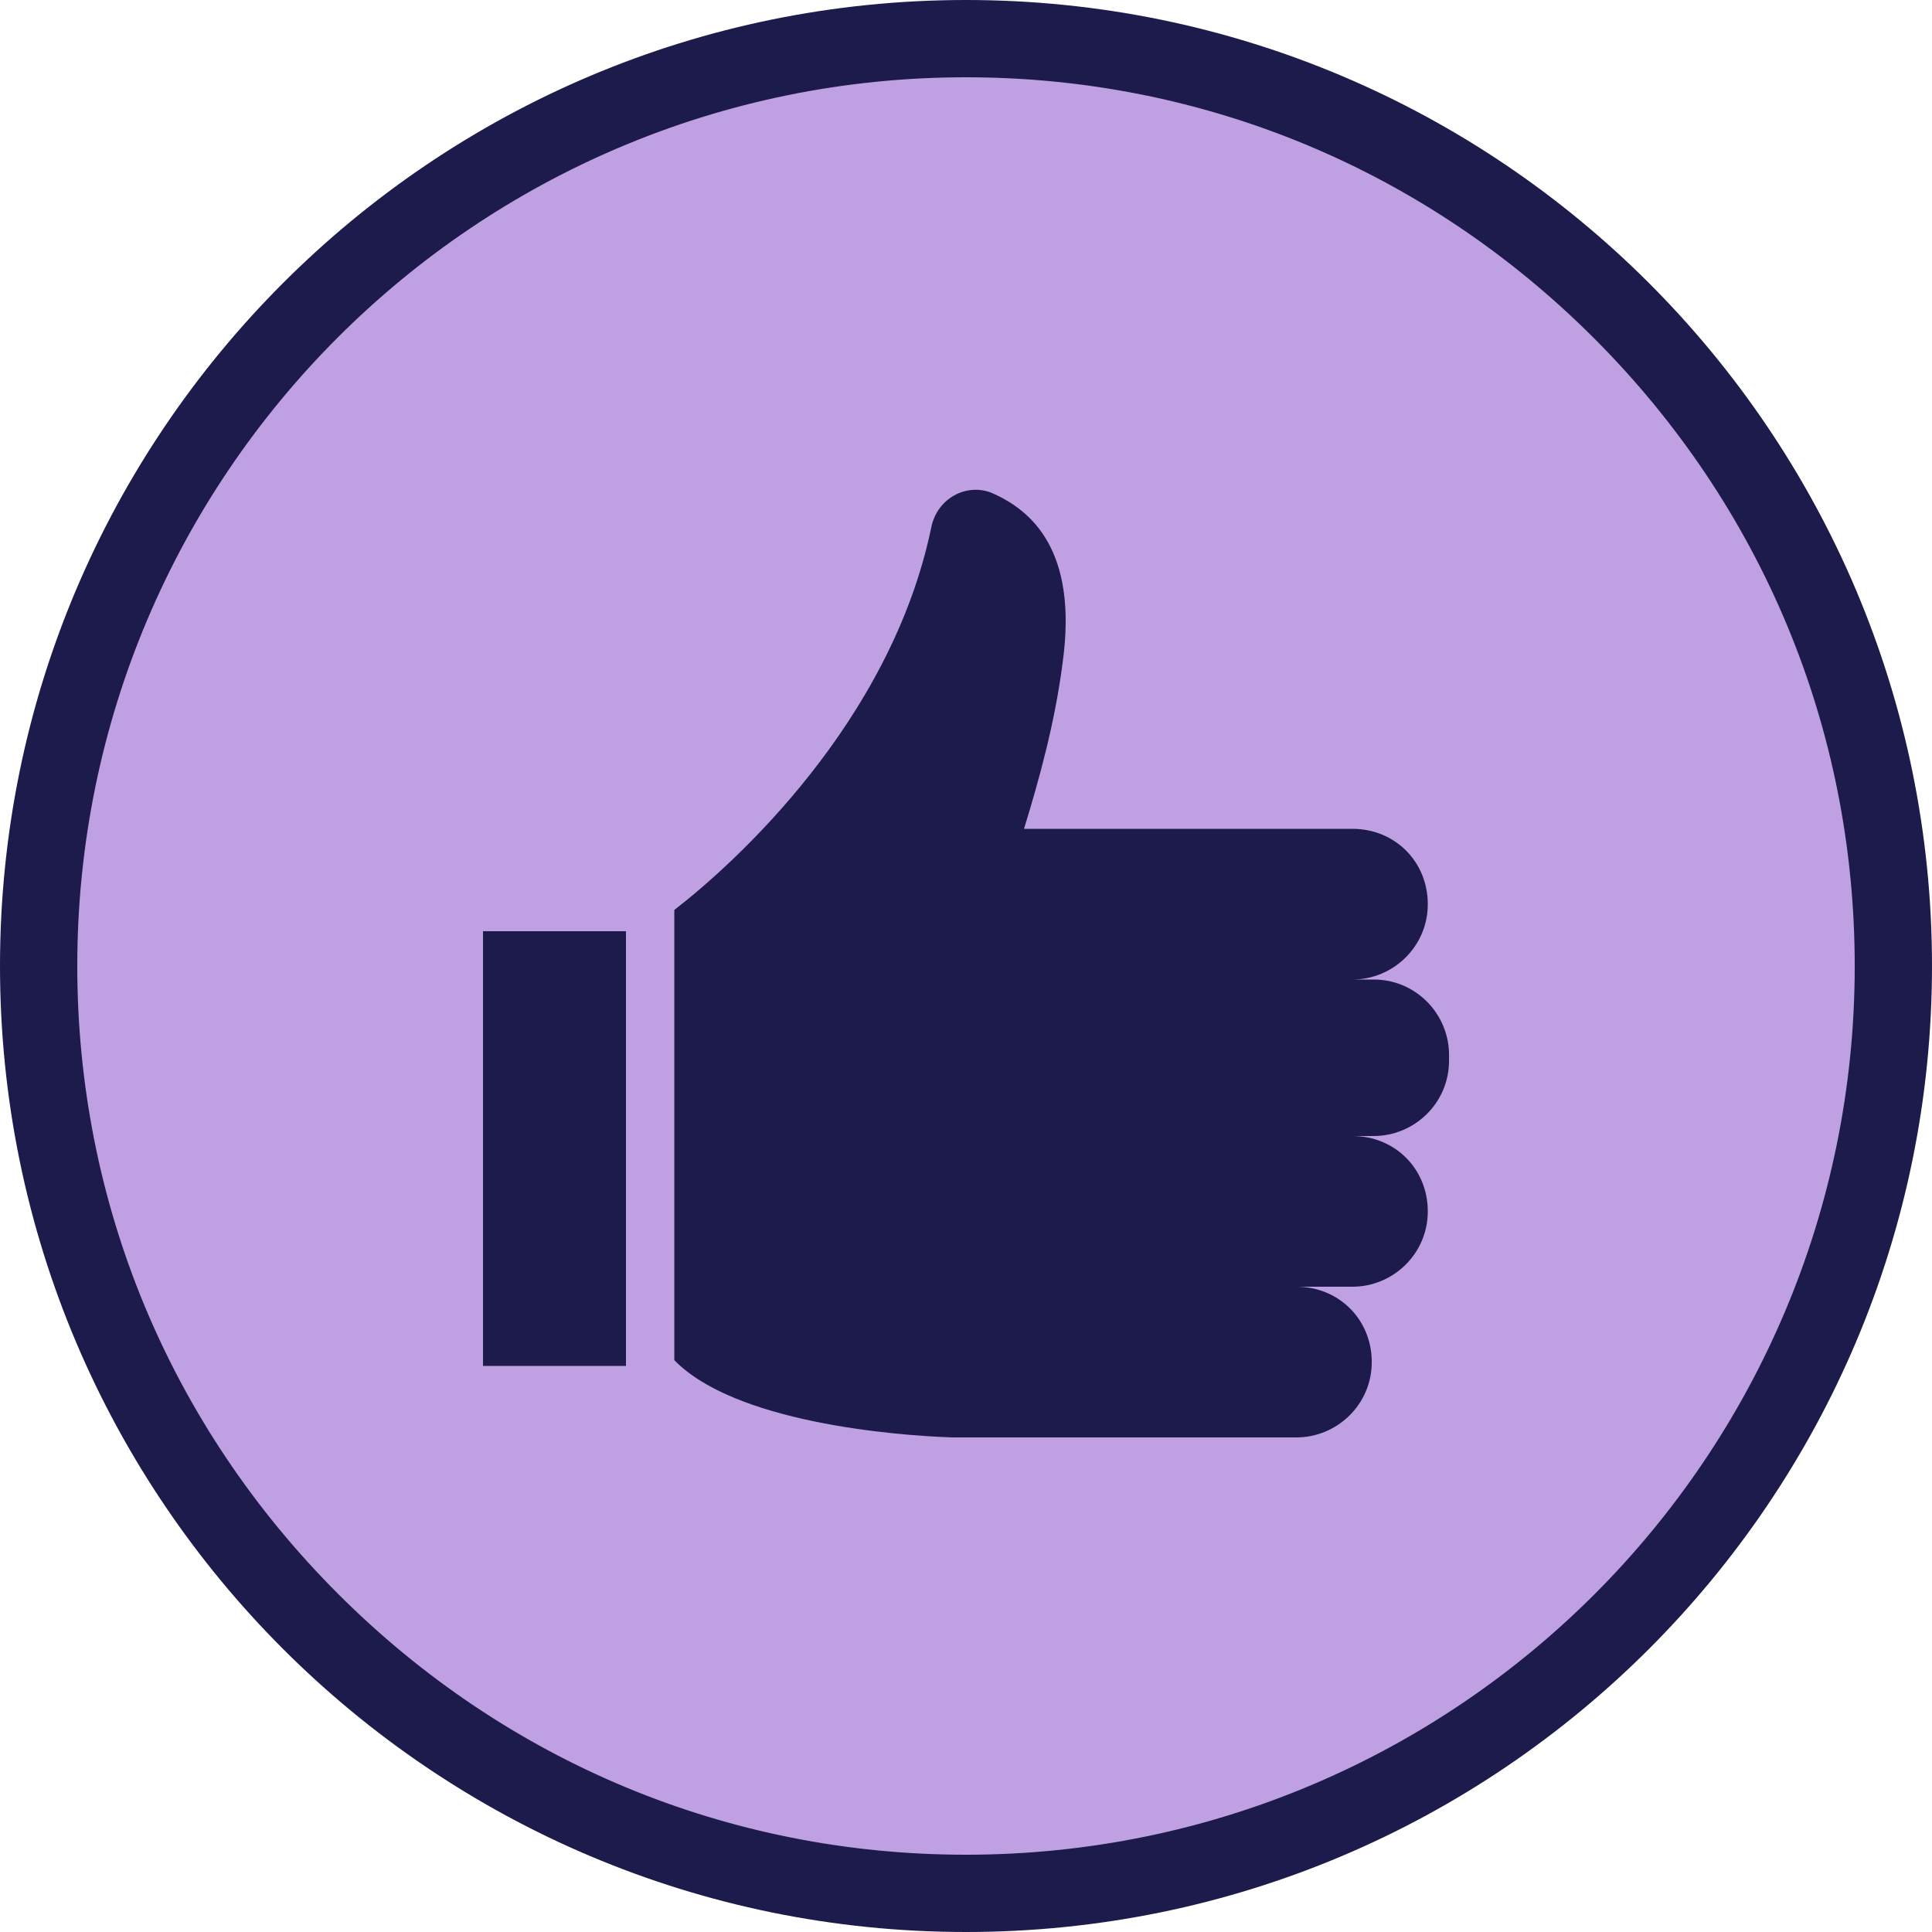 <svg xmlns="http://www.w3.org/2000/svg" fill="none" viewBox="0 0 50 50" height="50" width="50">
<g clip-path="url(#clip0_1_9706)">
<path fill="#BFA1E3" d="M25 48.999C18.6 48.999 12.55 46.499 8 41.95C3.5 37.45 1 31.399 1 25C1 11.749 11.75 1 25 1C31.4 1 37.45 3.5 42 8.05C46.55 12.6 49.05 18.599 49 25C49 38.249 38.25 48.999 25 48.999Z"></path>
<path fill="#1C1B4B" d="M25 2C31.15 2 36.9 4.4 41.25 8.75C45.6 13.1 48 18.85 48 25C48 37.7 37.7 48 25 48C18.85 48 13.1 45.6 8.75 41.25C4.4 36.9 2 31.15 2 25C2 12.3 12.3 2 25 2ZM25 0C11.2 0 0 11.2 0 25C0 38.8 11.2 50 25 50C38.8 50 50 38.8 50 25C50 11.2 38.8 0 25 0Z"></path>
<path fill="#1C1B4B" d="M16.2 24.1H12.5V35.35H16.2V24.1Z"></path>
<path fill="#1C1B4B" d="M37.501 27.6V27.3C37.501 26.25 36.651 25.35 35.551 25.35H35.001C36.051 25.35 36.951 24.5 36.951 23.4C36.951 22.3 36.101 21.45 35.001 21.45H26.501C26.901 20.15 27.301 18.7 27.501 17.15C27.901 14.25 26.701 13.2 25.651 12.75C25.001 12.5 24.251 12.9 24.101 13.65C23.051 18.7 19.001 22.35 17.451 23.55V35.2C19.001 36.8 23.101 37.15 24.651 37.2C24.651 37.2 24.701 37.2 24.751 37.2H33.551C34.601 37.2 35.501 36.35 35.501 35.25C35.501 34.15 34.651 33.3 33.551 33.3H35.001C36.051 33.3 36.951 32.45 36.951 31.35C36.951 30.25 36.101 29.4 35.001 29.4H35.551C36.601 29.4 37.501 28.55 37.501 27.45V27.6Z"></path>
</g>
<defs>
<clipPath id="clip0_1_9706">
<rect fill="white" height="50" width="50"></rect>
</clipPath>
</defs>
</svg>
